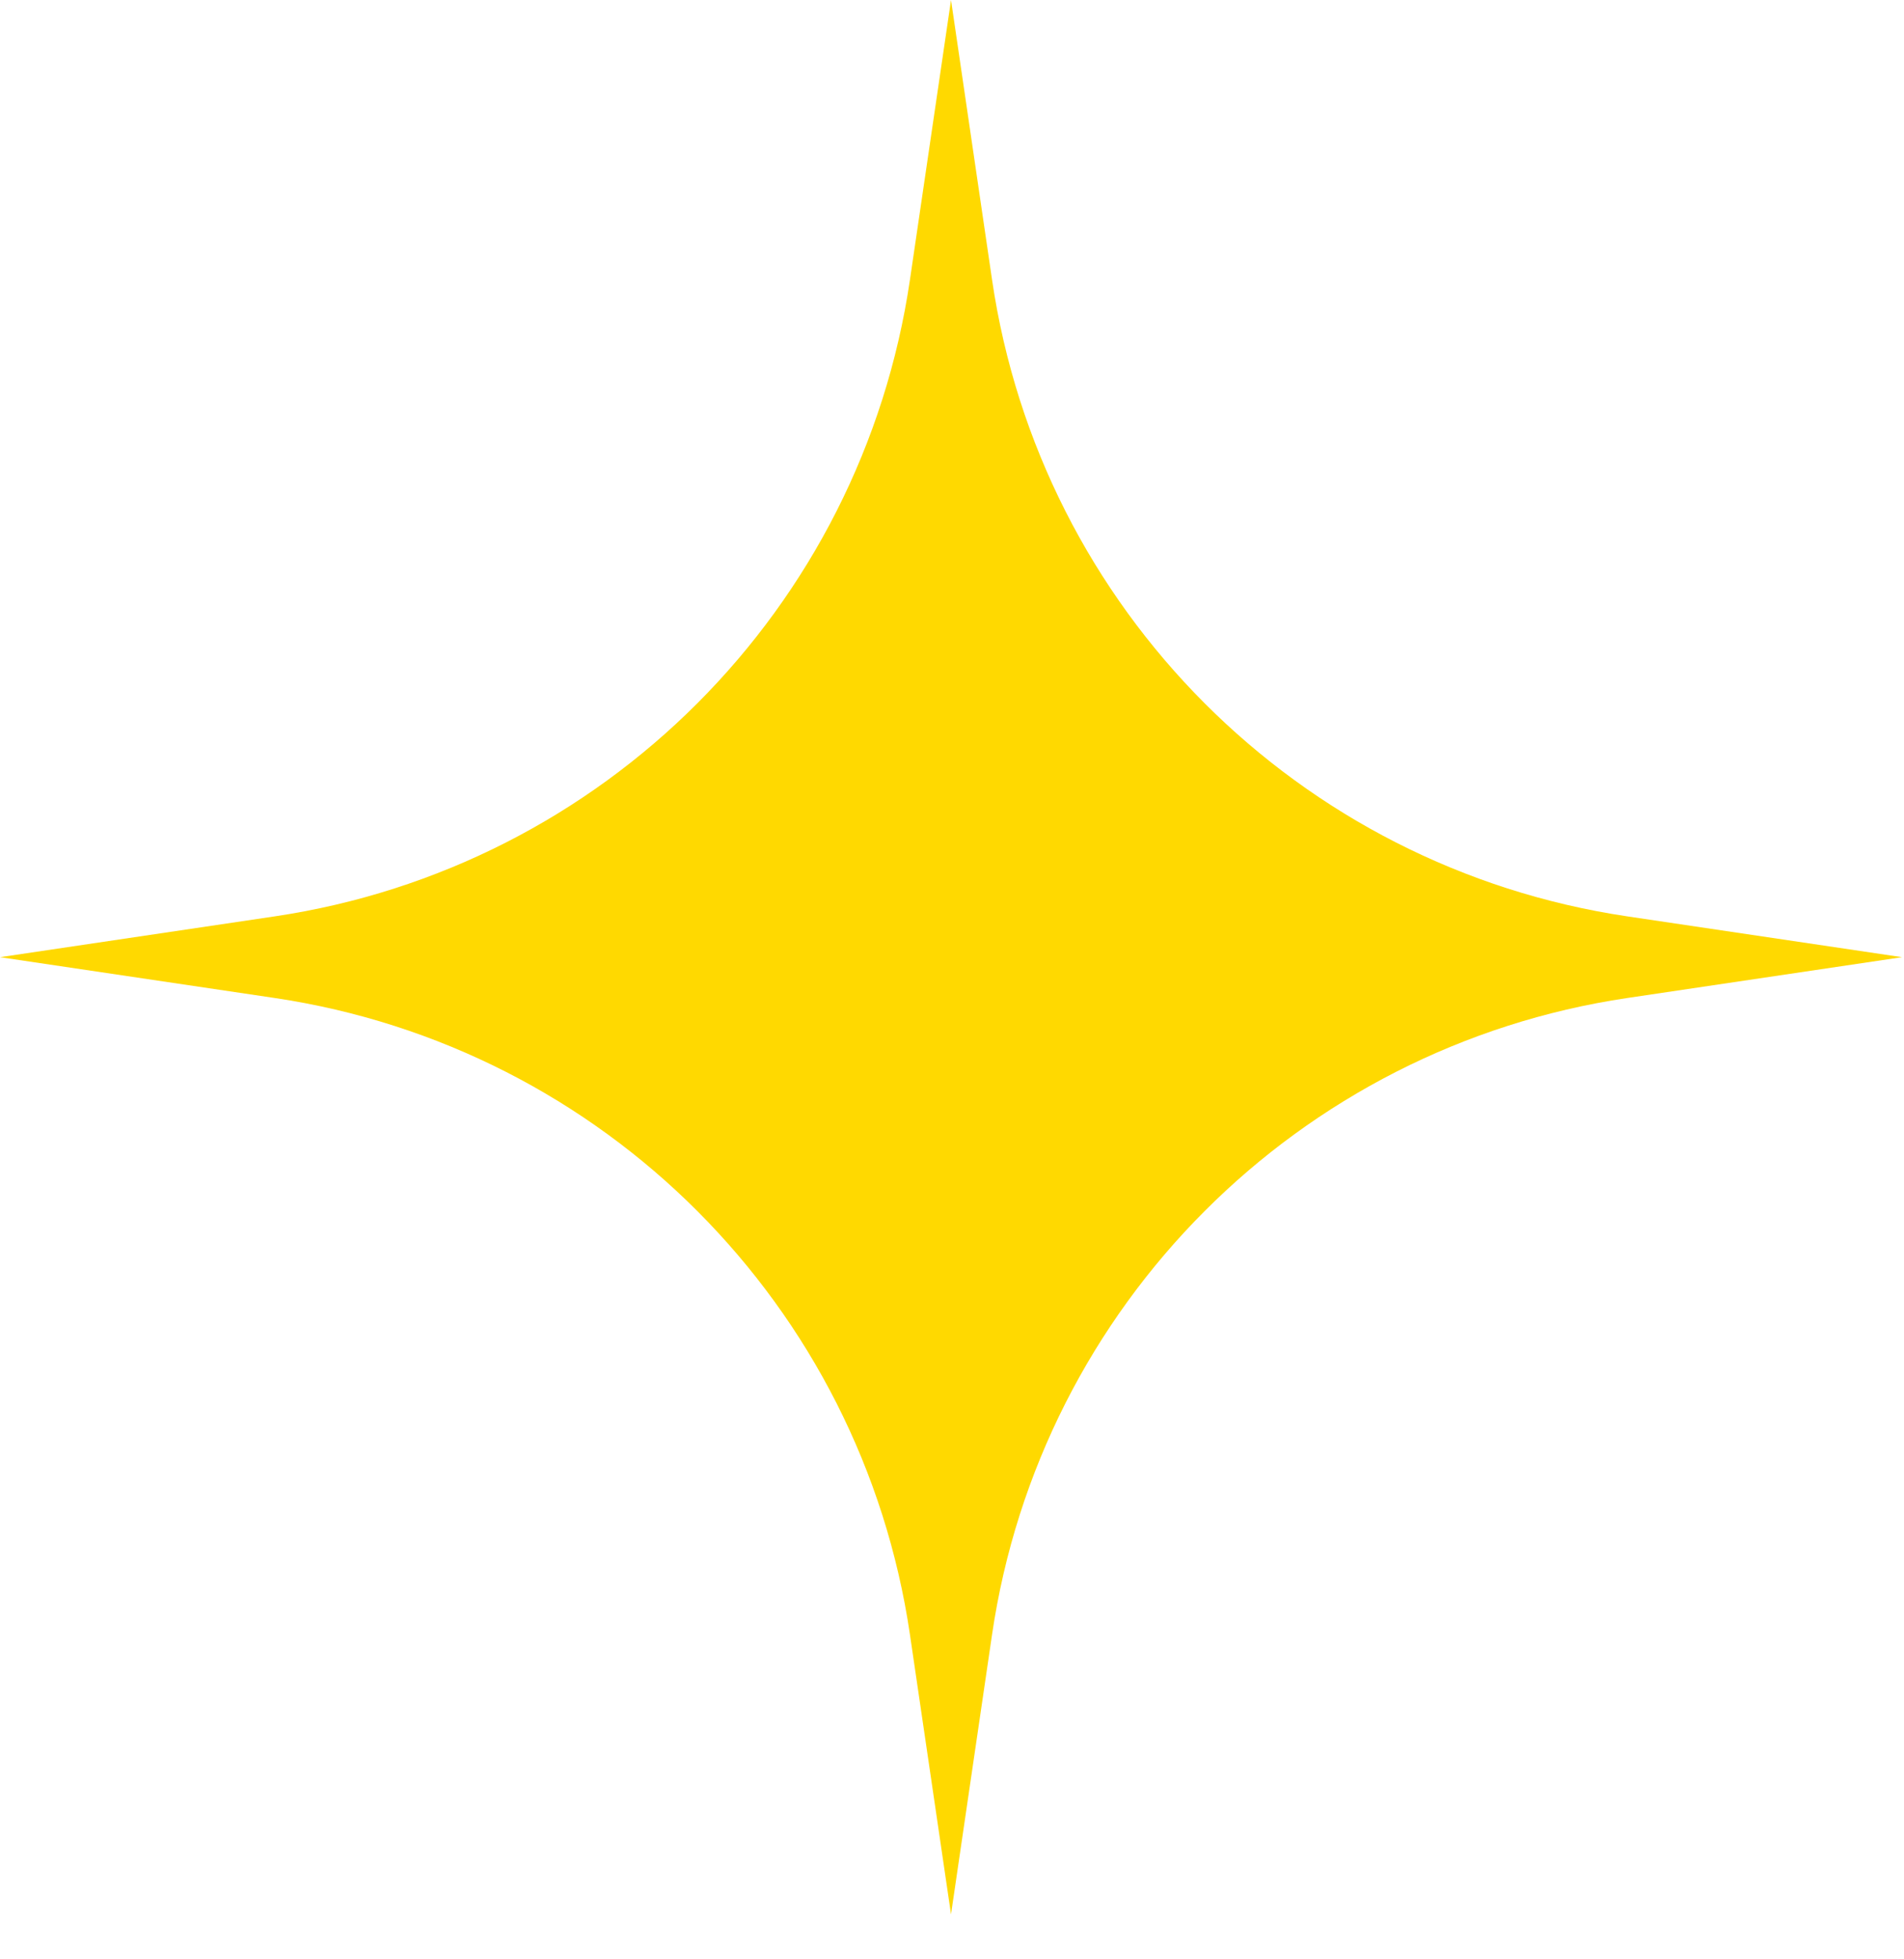 <?xml version="1.0" encoding="utf-8"?>
<svg xmlns="http://www.w3.org/2000/svg" fill="none" height="100%" overflow="visible" preserveAspectRatio="none" style="display: block;" viewBox="0 0 35 36" width="100%">
<path d="M17.482 0L18.236 5.139C19.124 11.186 23.868 15.938 29.913 16.837L34.963 17.587L29.913 18.337C23.868 19.236 19.124 23.988 18.236 30.035L17.482 35.174L16.727 30.035C15.839 23.988 11.095 19.236 5.05 18.337L0 17.587L5.05 16.837C11.095 15.938 15.839 11.186 16.727 5.139L17.482 0Z" fill="#FFD900" id="Star 28"/>
</svg>